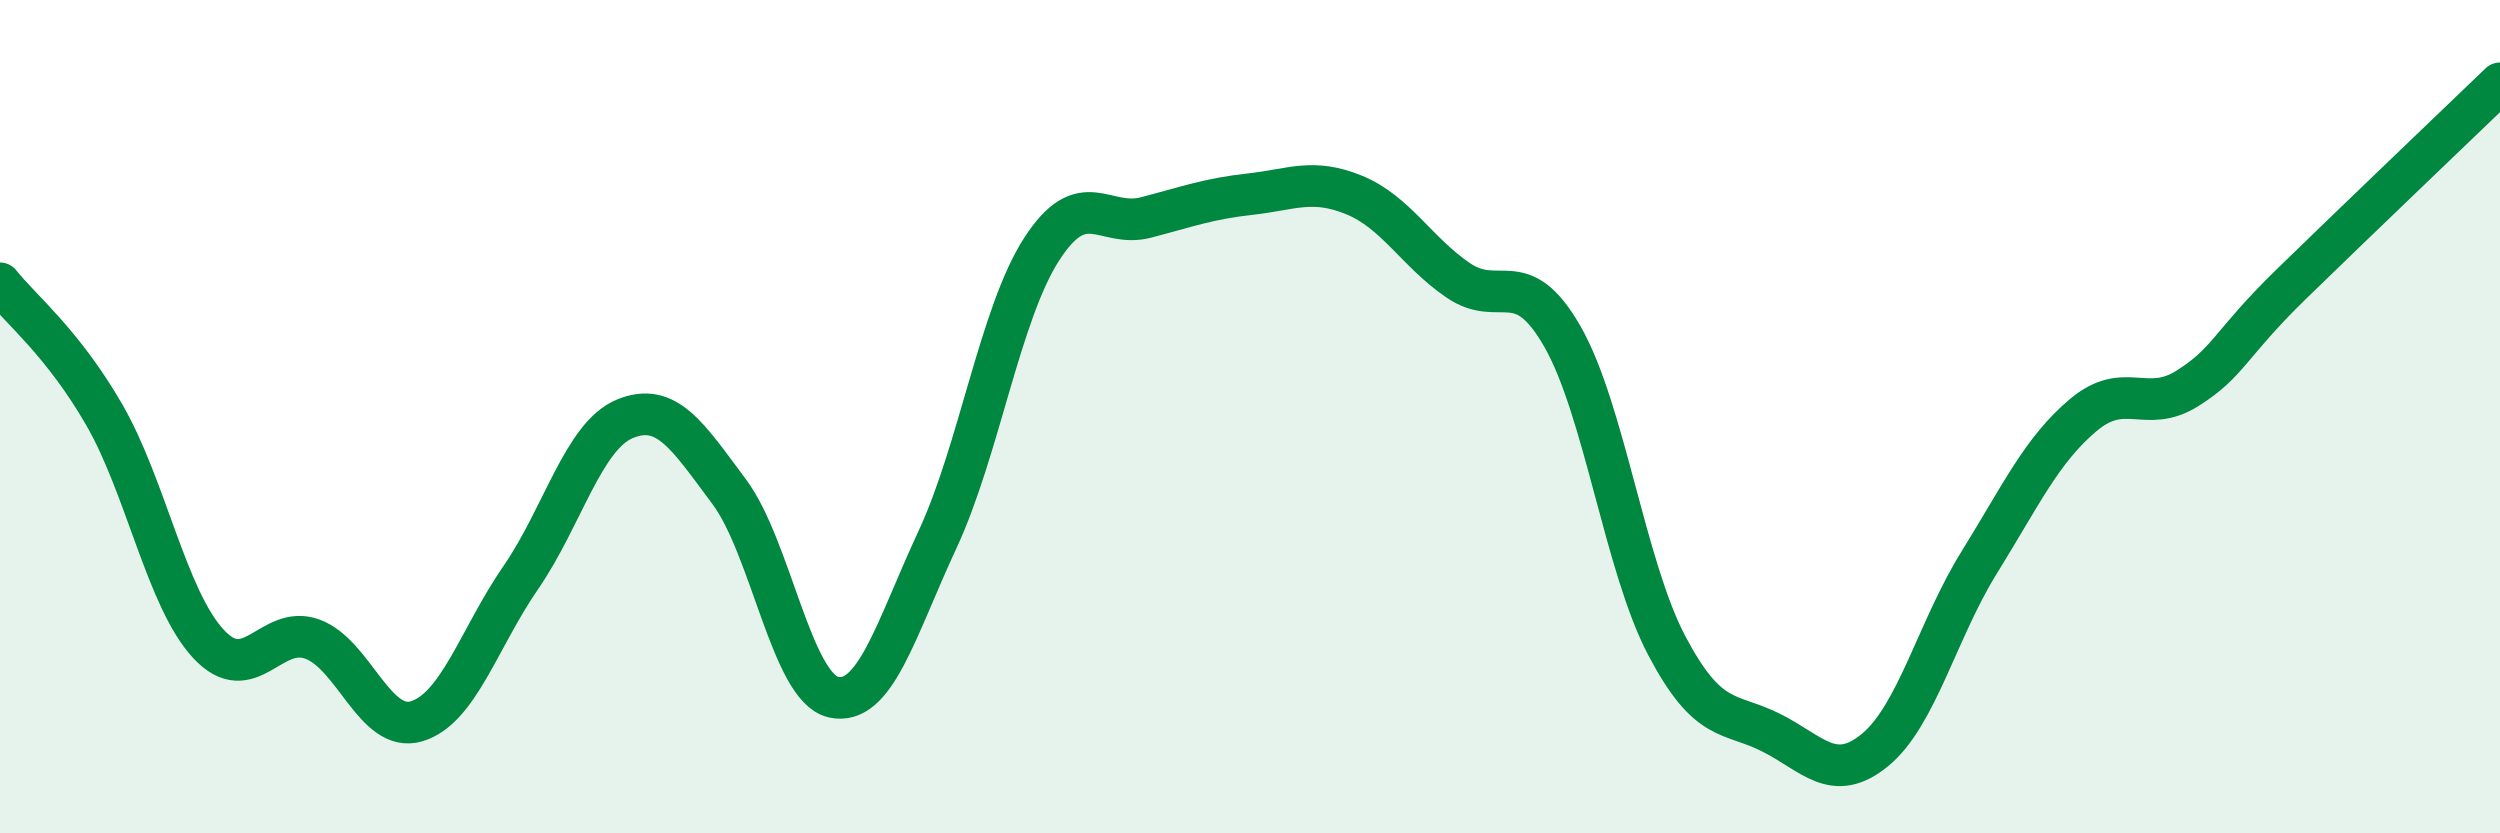 
    <svg width="60" height="20" viewBox="0 0 60 20" xmlns="http://www.w3.org/2000/svg">
      <path
        d="M 0,6.8 C 0.5,7.43 1.5,8.22 2.5,9.95 C 3.5,11.68 4,14.37 5,15.45 C 6,16.53 6.5,14.97 7.5,15.34 C 8.5,15.71 9,17.61 10,17.31 C 11,17.01 11.5,15.31 12.5,13.86 C 13.5,12.41 14,10.46 15,10.05 C 16,9.64 16.5,10.46 17.5,11.8 C 18.5,13.14 19,16.5 20,16.73 C 21,16.96 21.5,15.1 22.5,12.95 C 23.5,10.8 24,7.53 25,5.98 C 26,4.43 26.5,5.48 27.5,5.22 C 28.5,4.96 29,4.77 30,4.66 C 31,4.55 31.5,4.27 32.5,4.68 C 33.5,5.09 34,6.05 35,6.73 C 36,7.41 36.5,6.33 37.5,8.08 C 38.5,9.83 39,13.59 40,15.49 C 41,17.39 41.5,17.08 42.5,17.58 C 43.5,18.08 44,18.82 45,18 C 46,17.18 46.5,15.11 47.5,13.5 C 48.5,11.89 49,10.8 50,9.96 C 51,9.12 51.5,9.95 52.5,9.32 C 53.5,8.69 53.5,8.27 55,6.81 C 56.5,5.35 59,2.96 60,2L60 20L0 20Z"
        fill="#008740"
        opacity="0.1"
        stroke-linecap="round"
        stroke-linejoin="round"
      />
      <path
        d="M 0,6.8 C 0.5,7.43 1.5,8.22 2.5,9.95 C 3.5,11.68 4,14.37 5,15.45 C 6,16.53 6.5,14.97 7.5,15.34 C 8.5,15.71 9,17.61 10,17.31 C 11,17.01 11.5,15.31 12.5,13.86 C 13.5,12.41 14,10.46 15,10.05 C 16,9.64 16.5,10.46 17.5,11.8 C 18.5,13.14 19,16.5 20,16.73 C 21,16.96 21.5,15.1 22.5,12.95 C 23.5,10.8 24,7.53 25,5.98 C 26,4.43 26.5,5.48 27.5,5.22 C 28.5,4.96 29,4.77 30,4.66 C 31,4.55 31.5,4.27 32.5,4.68 C 33.5,5.09 34,6.05 35,6.73 C 36,7.41 36.5,6.33 37.5,8.08 C 38.5,9.83 39,13.59 40,15.49 C 41,17.39 41.5,17.08 42.5,17.58 C 43.5,18.08 44,18.82 45,18 C 46,17.18 46.5,15.11 47.5,13.5 C 48.5,11.89 49,10.8 50,9.96 C 51,9.12 51.5,9.95 52.5,9.32 C 53.5,8.69 53.5,8.27 55,6.81 C 56.5,5.35 59,2.96 60,2"
        stroke="#008740"
        stroke-width="1"
        fill="none"
        stroke-linecap="round"
        stroke-linejoin="round"
      />
    </svg>
  